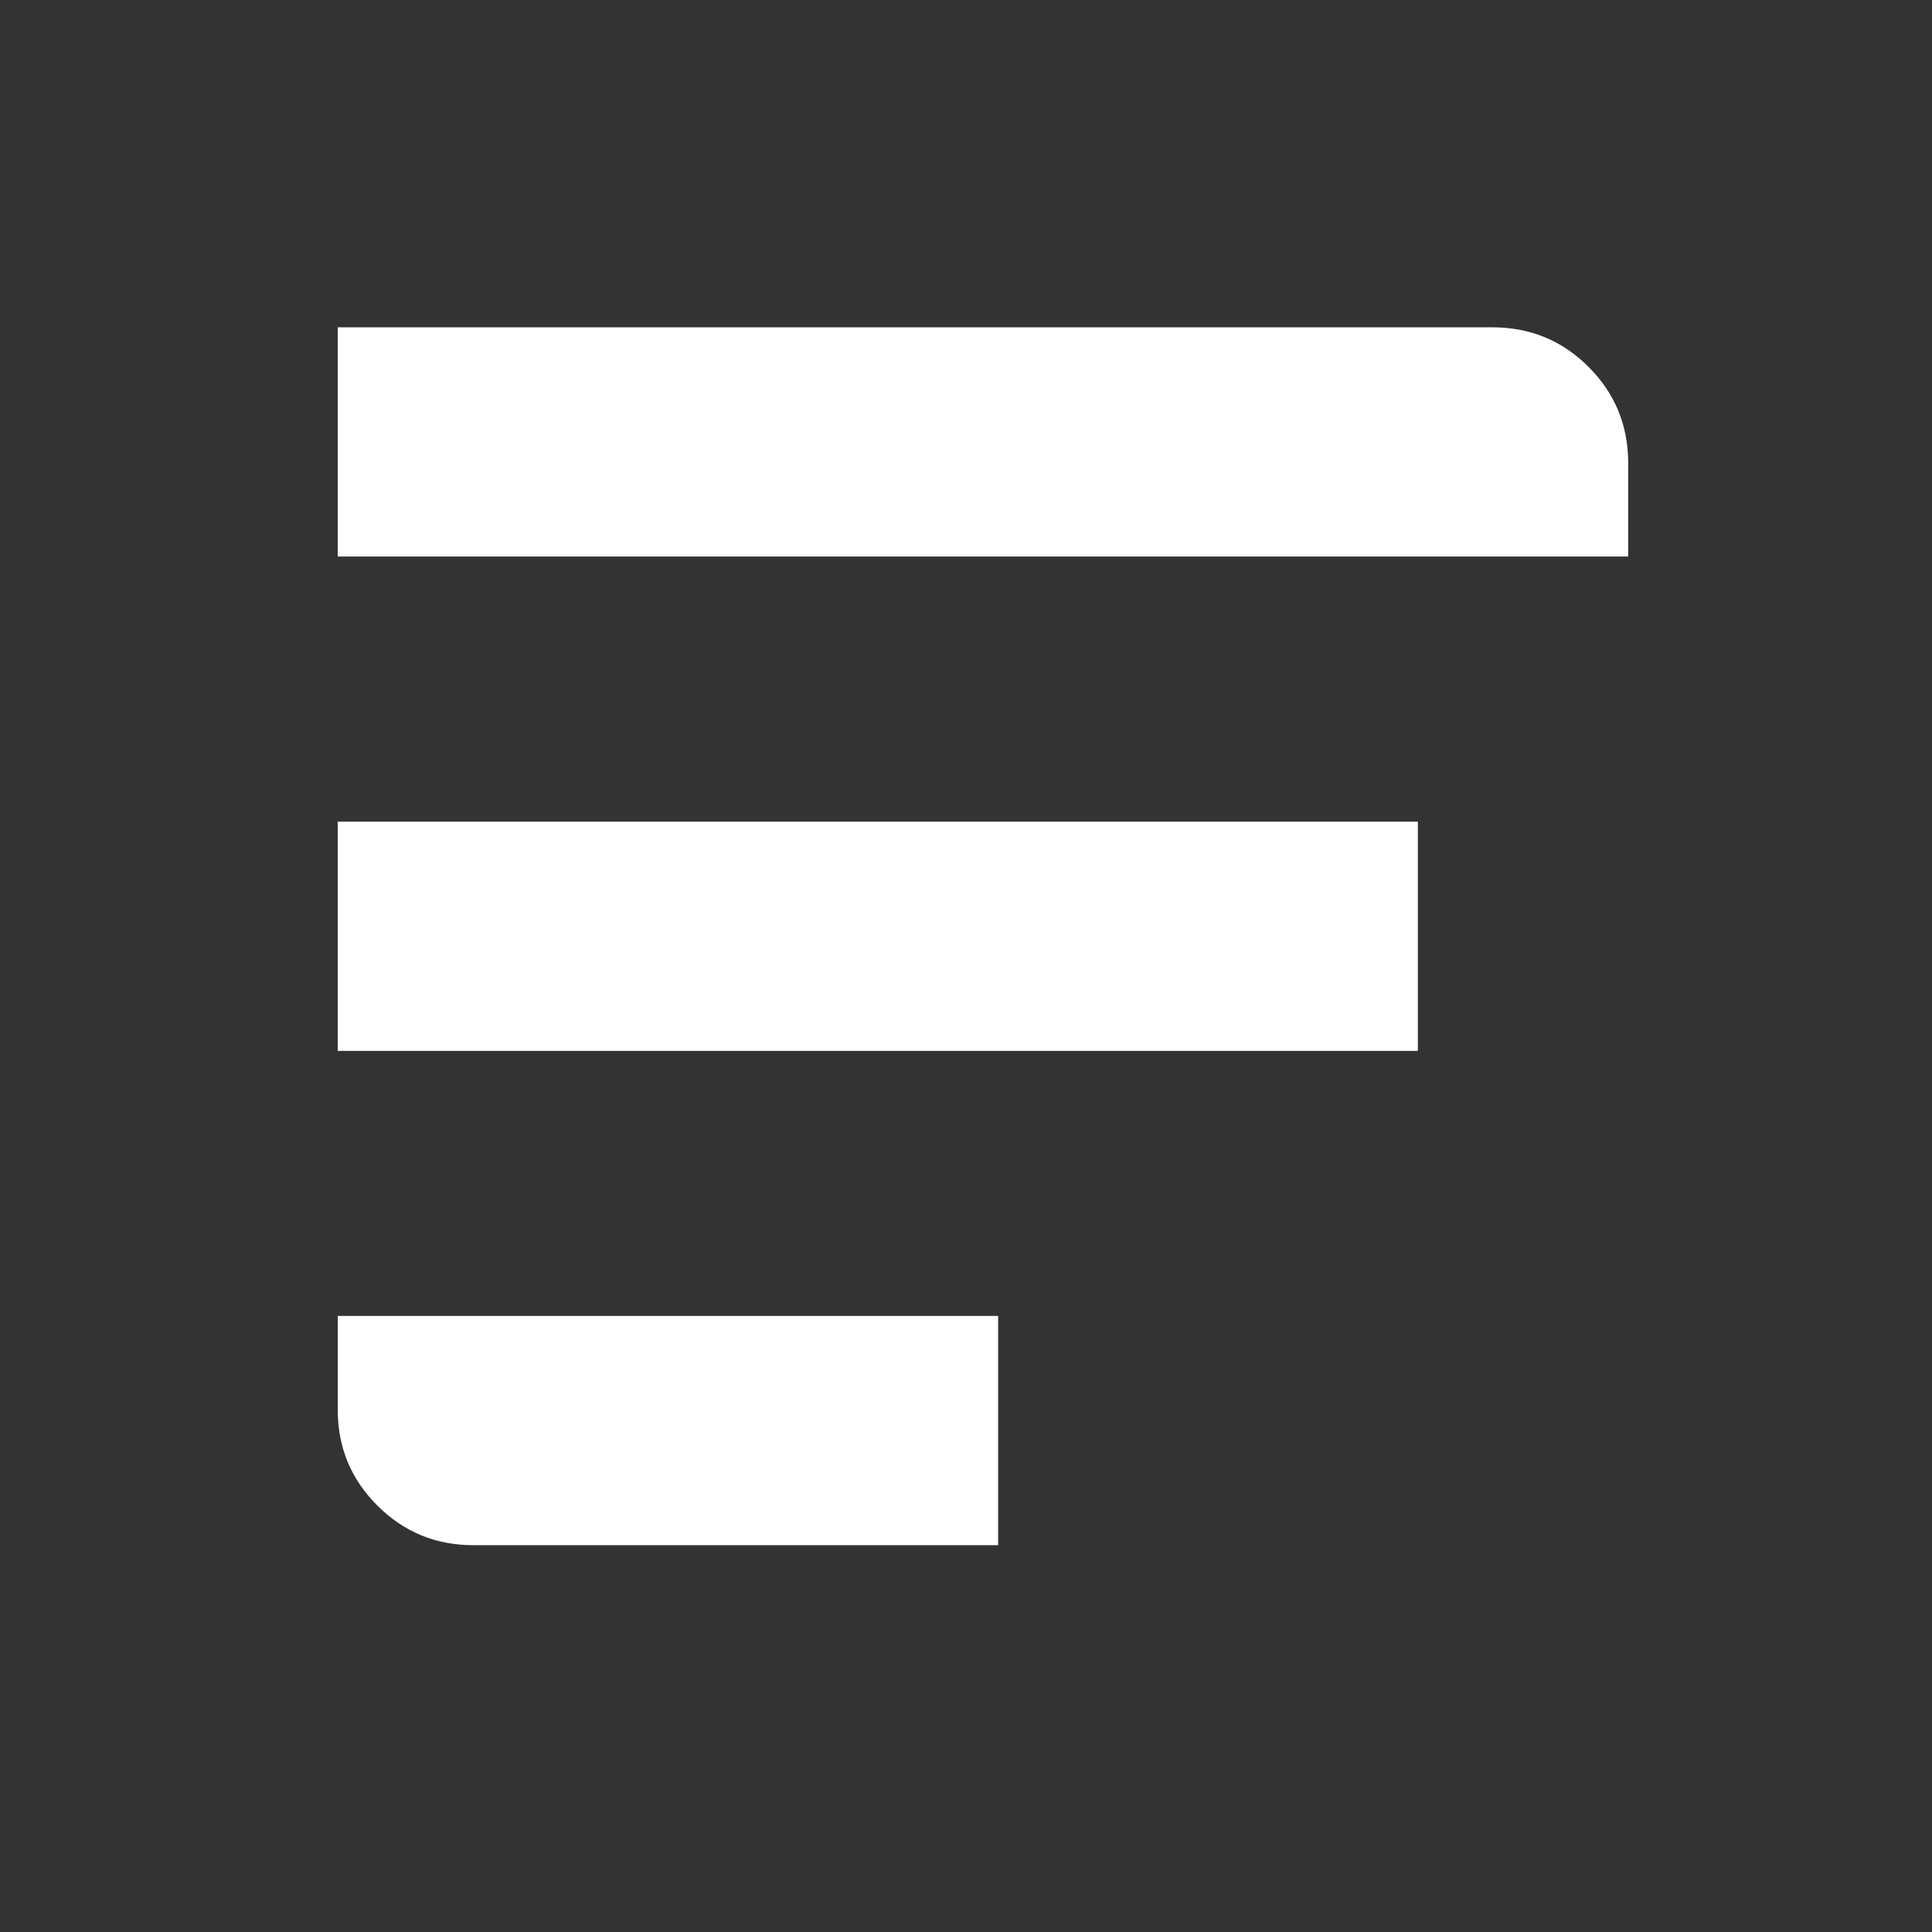 <?xml version="1.0" encoding="utf-8"?>
<!-- Generator: Adobe Illustrator 16.0.4, SVG Export Plug-In . SVG Version: 6.00 Build 0)  -->
<!DOCTYPE svg PUBLIC "-//W3C//DTD SVG 1.1//EN" "http://www.w3.org/Graphics/SVG/1.1/DTD/svg11.dtd">
<svg version="1.1" id="Layer_1" xmlns="http://www.w3.org/2000/svg" xmlns:xlink="http://www.w3.org/1999/xlink" x="0px" y="0px"
	 width="24px" height="24px" viewBox="0 0 24 24" enable-background="new 0 0 24 24" xml:space="preserve">
<rect x="0" y="0" width="24" height="24" fill="#333333" stroke="none"/>
<g transform="matrix(1 0 0 -1 0 1638)">
	<path fill="#fff" d="M17.613,1624.945H4.195v2.848h13.418V1624.945z M12.398,1618.805H5.883c-0.469,0-0.867,0.164-1.195,0.492
		s-0.492,0.723-0.492,1.184v1.172h8.203V1618.805z M4.195,1631.086v2.848h14.344c0.469,0,0.867-0.164,1.195-0.492
		s0.492-0.727,0.492-1.195v-1.16H4.195z"/>
</g>
</svg>

